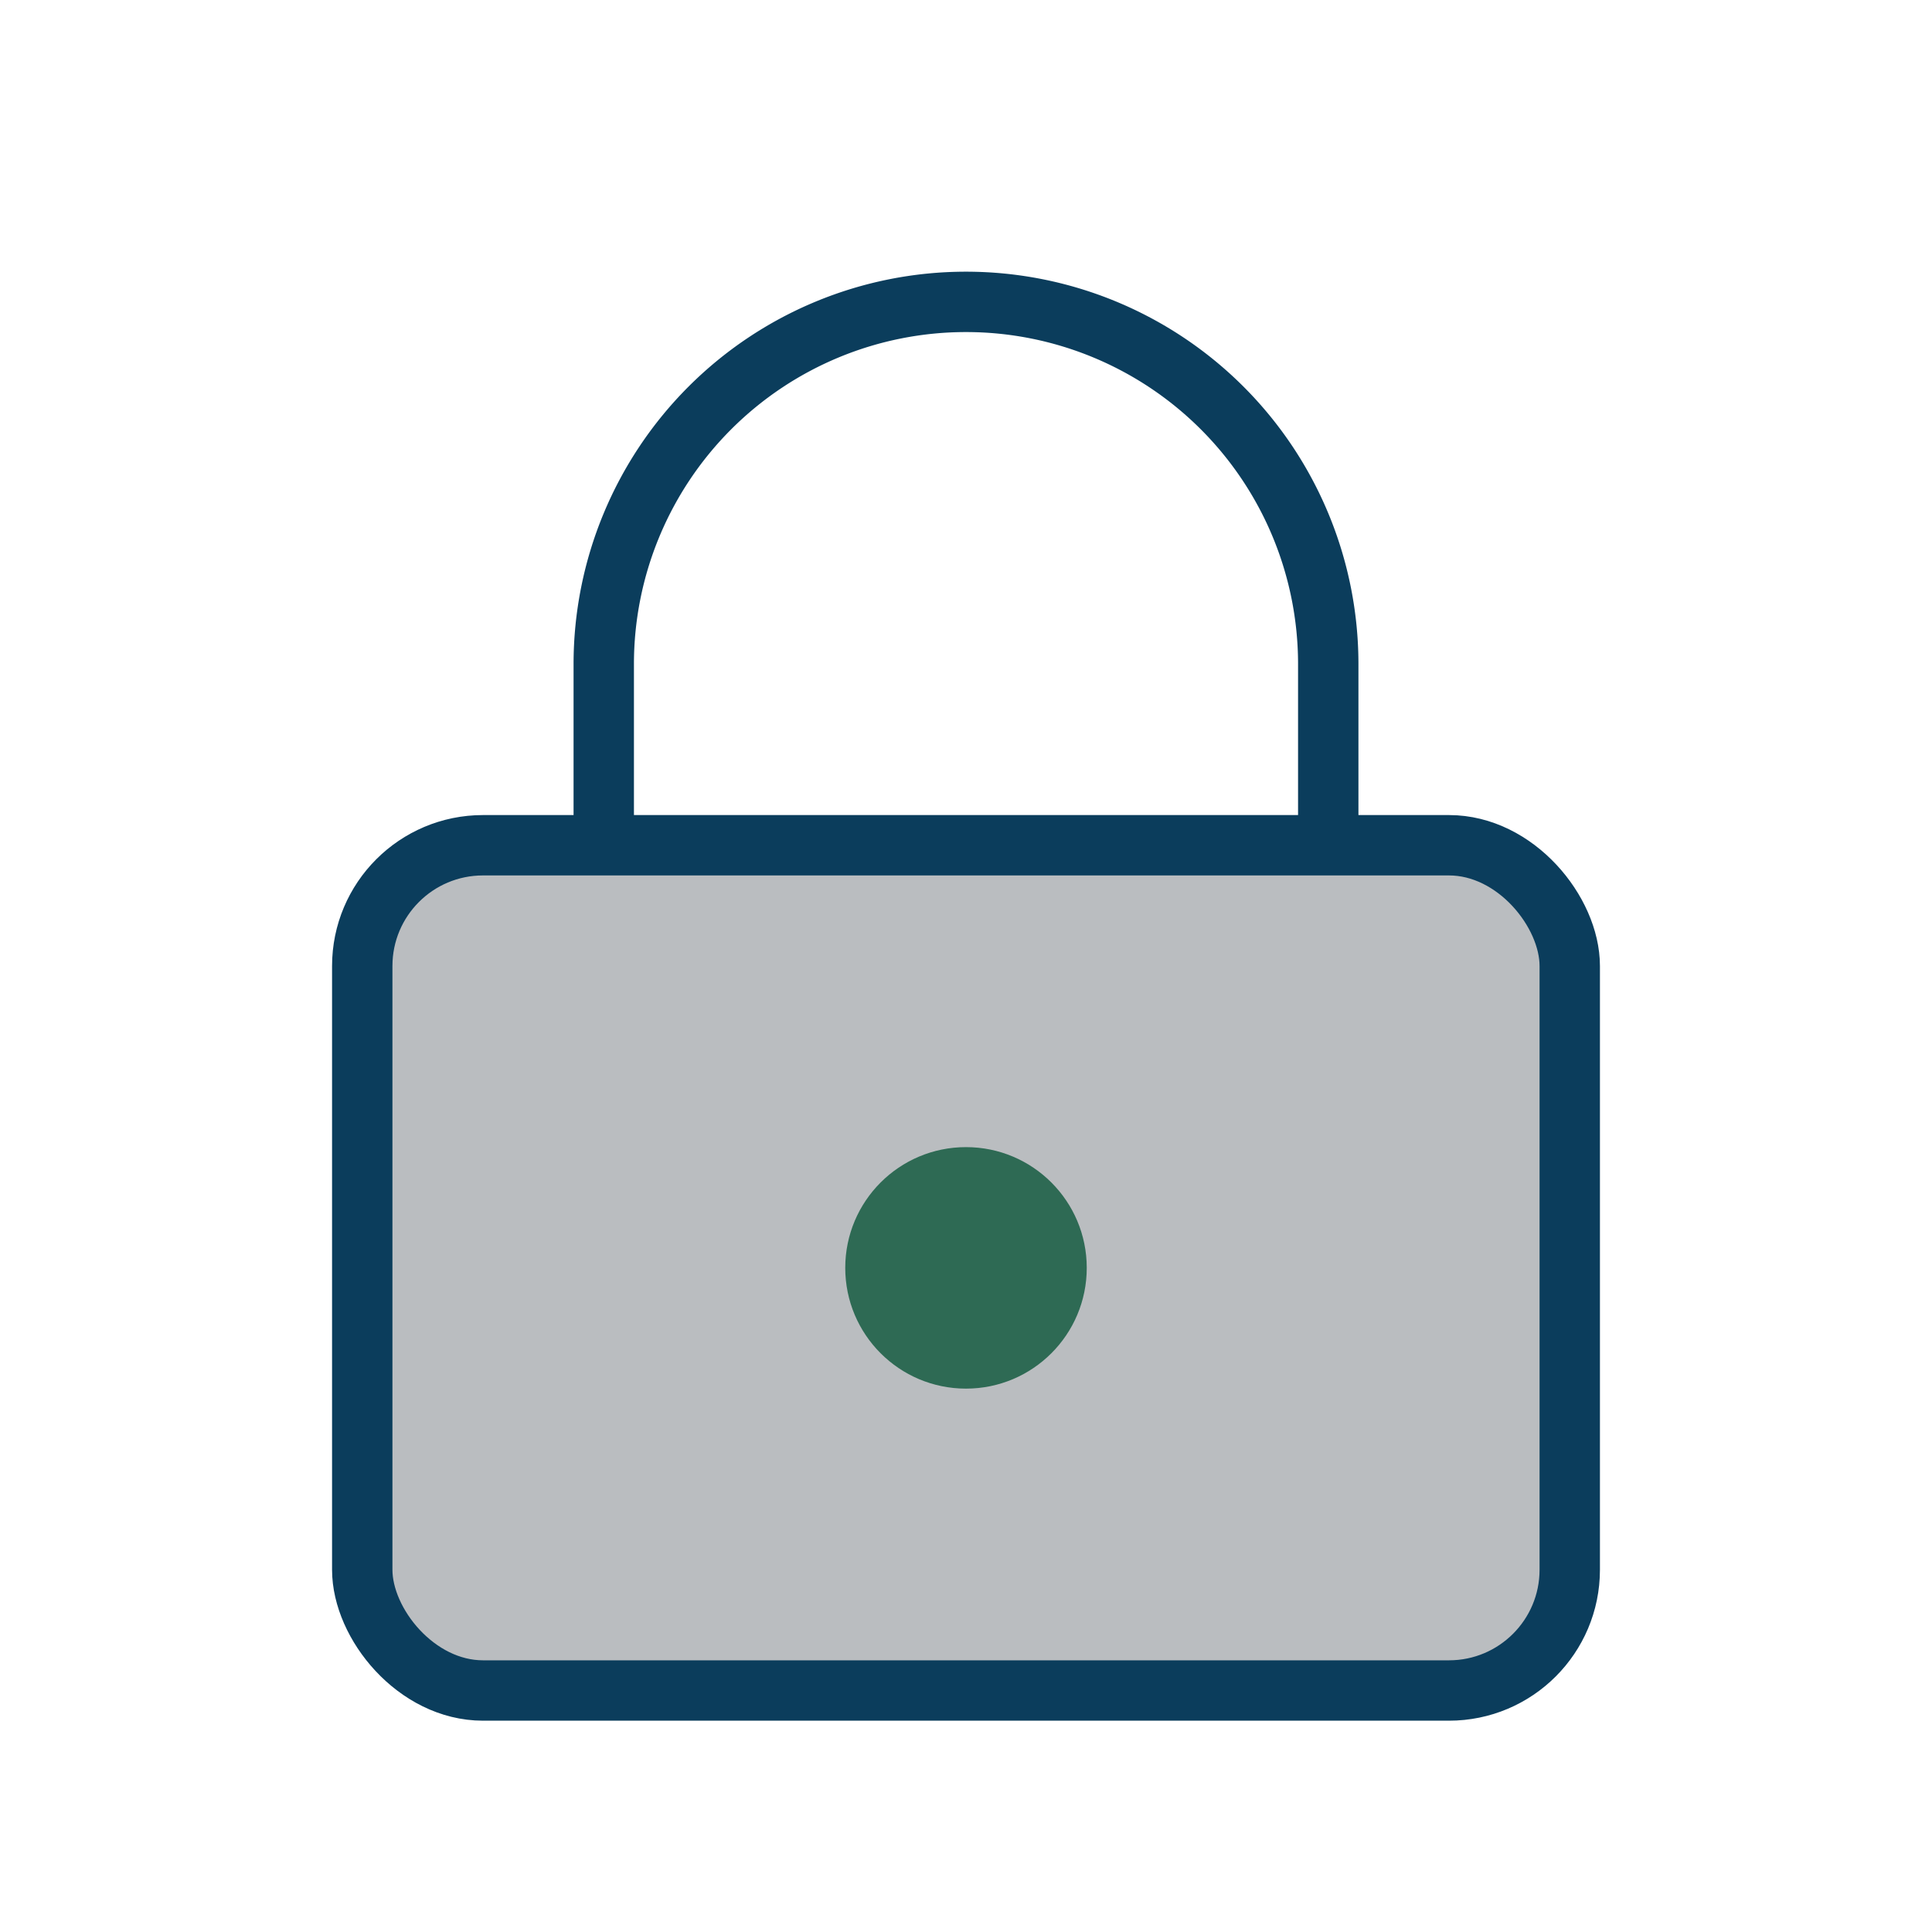 <?xml version="1.0" encoding="UTF-8"?>
<svg xmlns="http://www.w3.org/2000/svg" width="32" height="32" viewBox="0 0 32 32"><rect x="6" y="14" width="20" height="14" rx="2" fill="#babdc0" stroke="#0B3D5C"/><path d="M10 14v-3a6 6 0 0112 0v3" fill="none" stroke="#0B3D5C"/><circle cx="16" cy="21" r="2" fill="#2E6A54"/></svg>